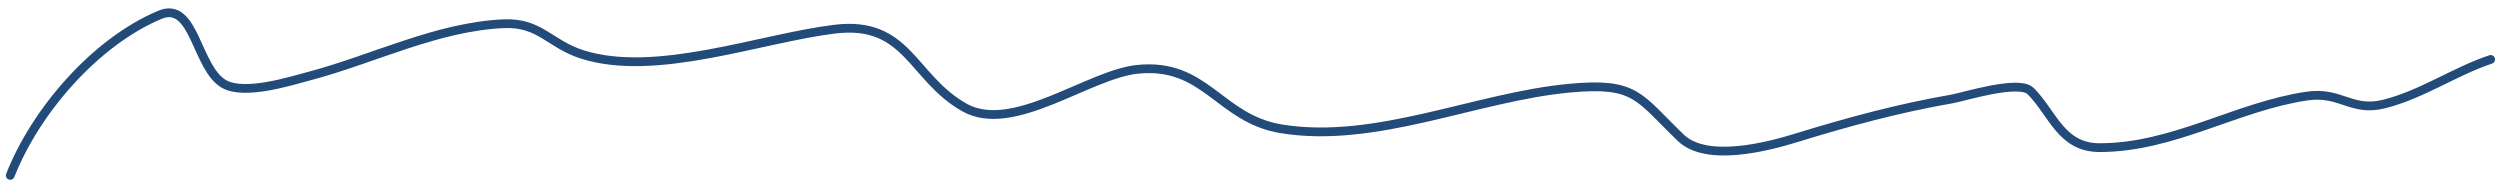 <?xml version="1.0" encoding="UTF-8"?> <svg xmlns="http://www.w3.org/2000/svg" width="285" height="21" viewBox="0 0 285 21" fill="none"> <path d="M1.169 19.995C4.044 12.676 10.857 4.775 18.234 1.687C22.219 0.019 22.362 7.828 25.58 9.598C27.938 10.895 33.134 9.233 35.187 8.694C42.489 6.777 49.819 3.029 57.451 2.704C61.556 2.529 62.664 5.025 66.38 6.207C74.769 8.877 86.691 4.356 95.142 3.325C103.5 2.306 103.938 8.873 109.948 12.254C115.466 15.358 124.086 8.475 129.669 7.903C137.468 7.103 138.982 13.526 146.057 14.684C156.84 16.448 168.245 11.043 178.945 10.05C186.514 9.348 186.744 11.022 191.603 15.701C194.579 18.567 201.601 16.696 204.826 15.701C210.62 13.913 216.471 12.329 222.456 11.293C223.923 11.039 230.158 9.05 231.498 10.389C234.024 12.916 234.953 16.831 239.353 16.831C247.772 16.831 254.934 12.145 262.973 10.954C266.858 10.379 268.045 12.794 271.788 11.858C276.074 10.787 279.848 8.136 283.938 6.773" stroke="#224B79" stroke-linecap="round"></path> </svg> 